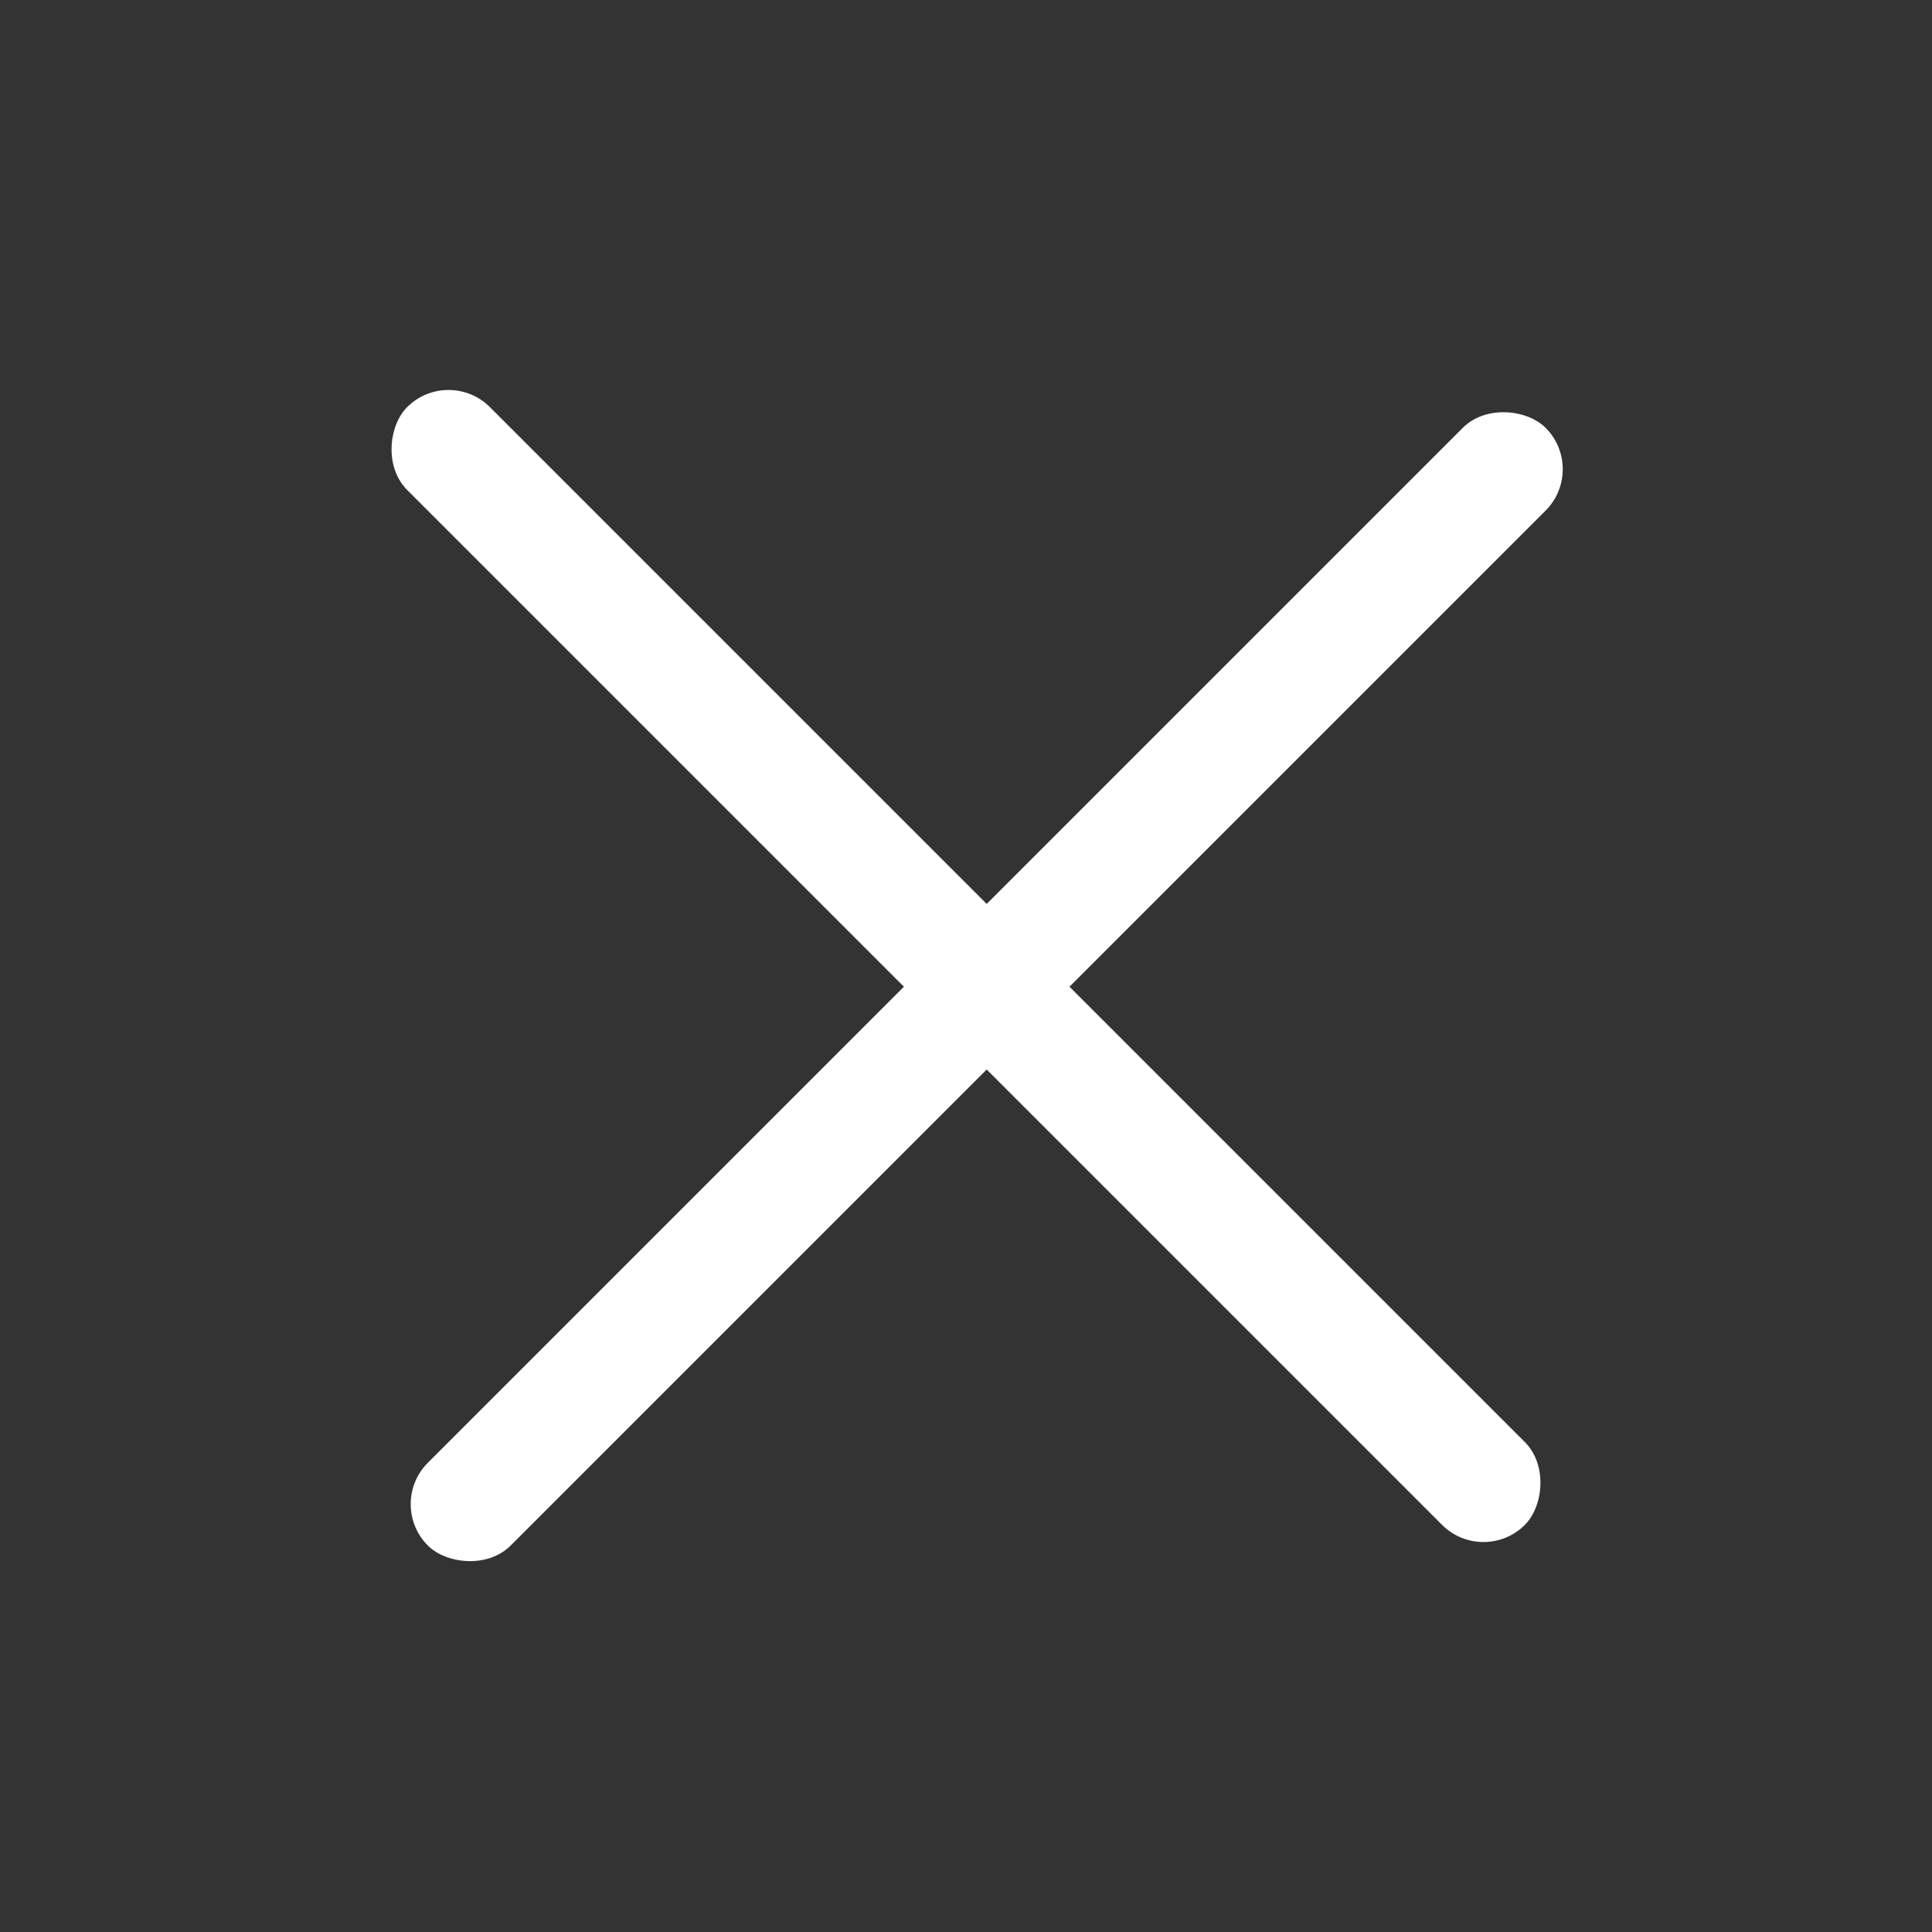 <?xml version="1.0" encoding="UTF-8"?> <svg xmlns="http://www.w3.org/2000/svg" width="33" height="33" viewBox="0 0 33 33" fill="none"><rect x="0" y="0" width="33" height="33" fill="#333333" stroke="none"/> <g clip-path="url(#clip0_246_3190)"> <rect x="7.661" y="6.247" width="27" height="2" rx="1" transform="rotate(45 7.661 6.247)" fill="white"></rect> <rect x="6.601" y="25.692" width="27" height="2" rx="1" transform="rotate(-45 6.601 25.692)" fill="white"></rect> </g> <defs> <clipPath id="clip0_246_3190"> <rect width="33" height="33" rx="16.5" fill="white"></rect> </clipPath> </defs> </svg> 